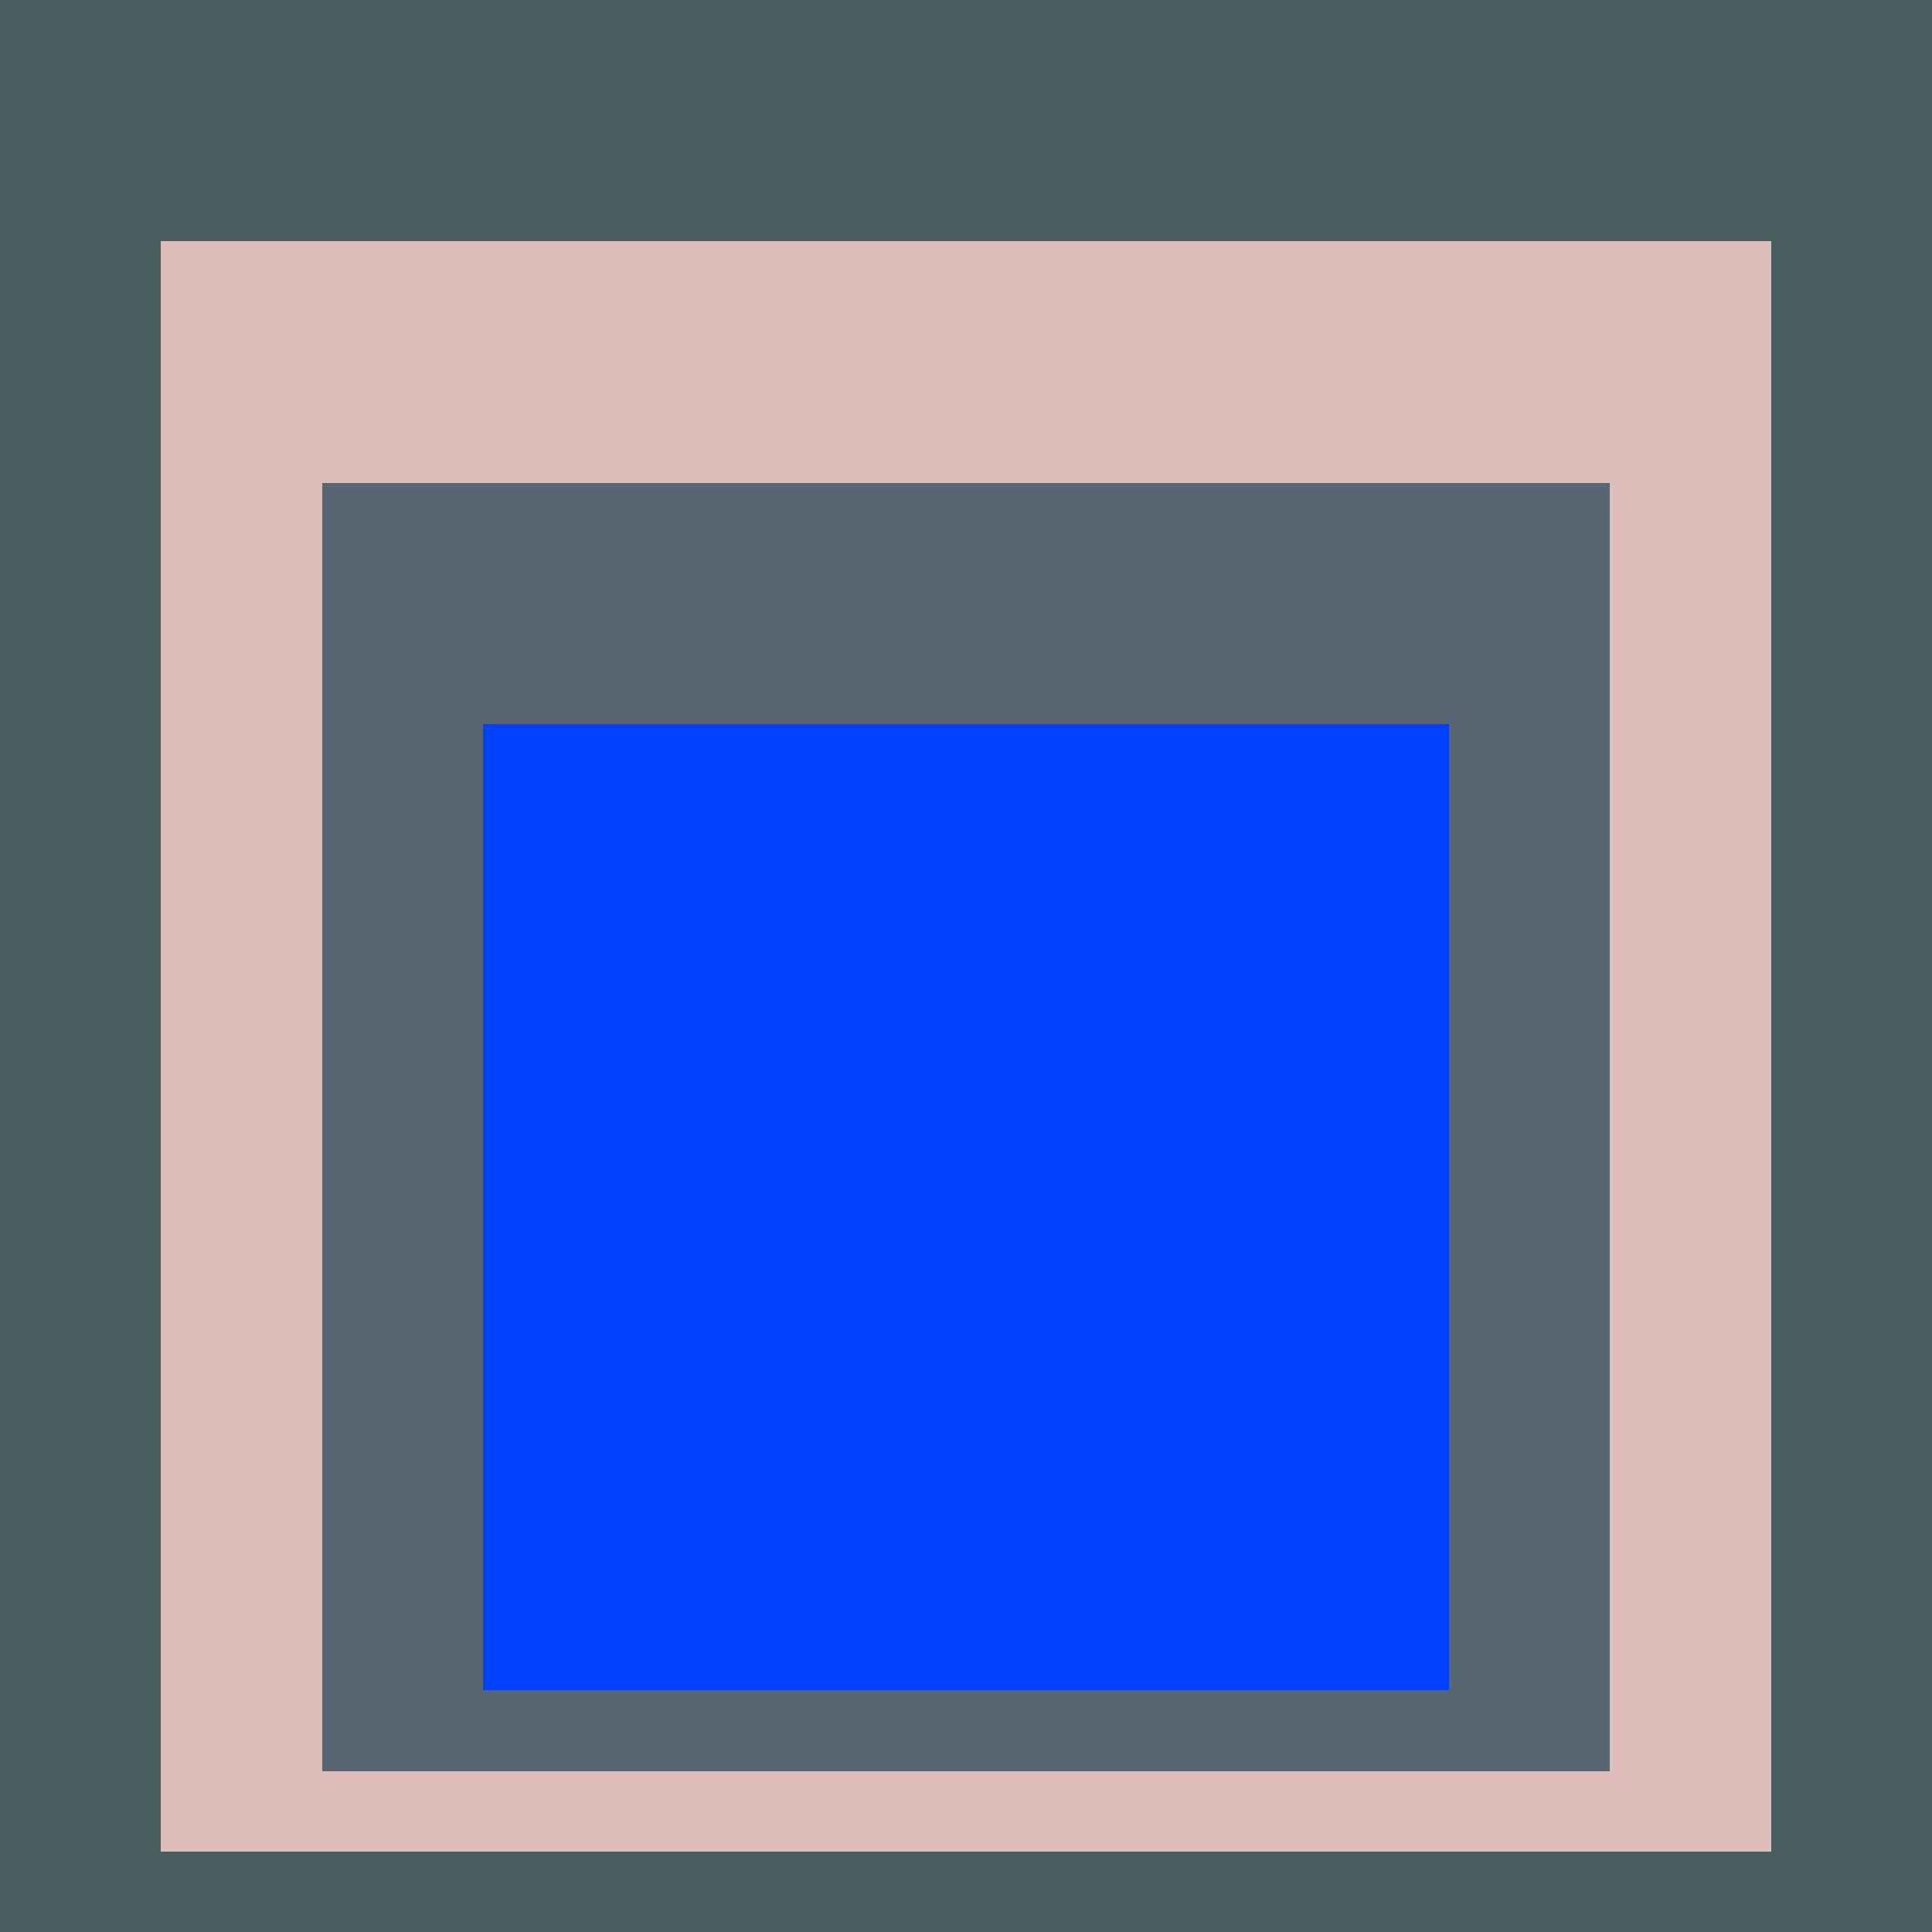 <svg class="big visible" width="1200" height="1200" shape-rendering="crispEdges" viewBox="0 0 24 24" version="1.1" xmlns="http://www.w3.org/2000/svg"><rect class="b" width="24" height="24" x="0" y="0" fill="#485d5d" /><rect class="b" width="20" height="20" x="2" y="3" fill="#ddbeba" /><rect class="b" width="16" height="16" x="4" y="6" fill="#596570" /><rect class="b" width="12" height="12" x="6" y="9" fill="#0040ff" /></svg>